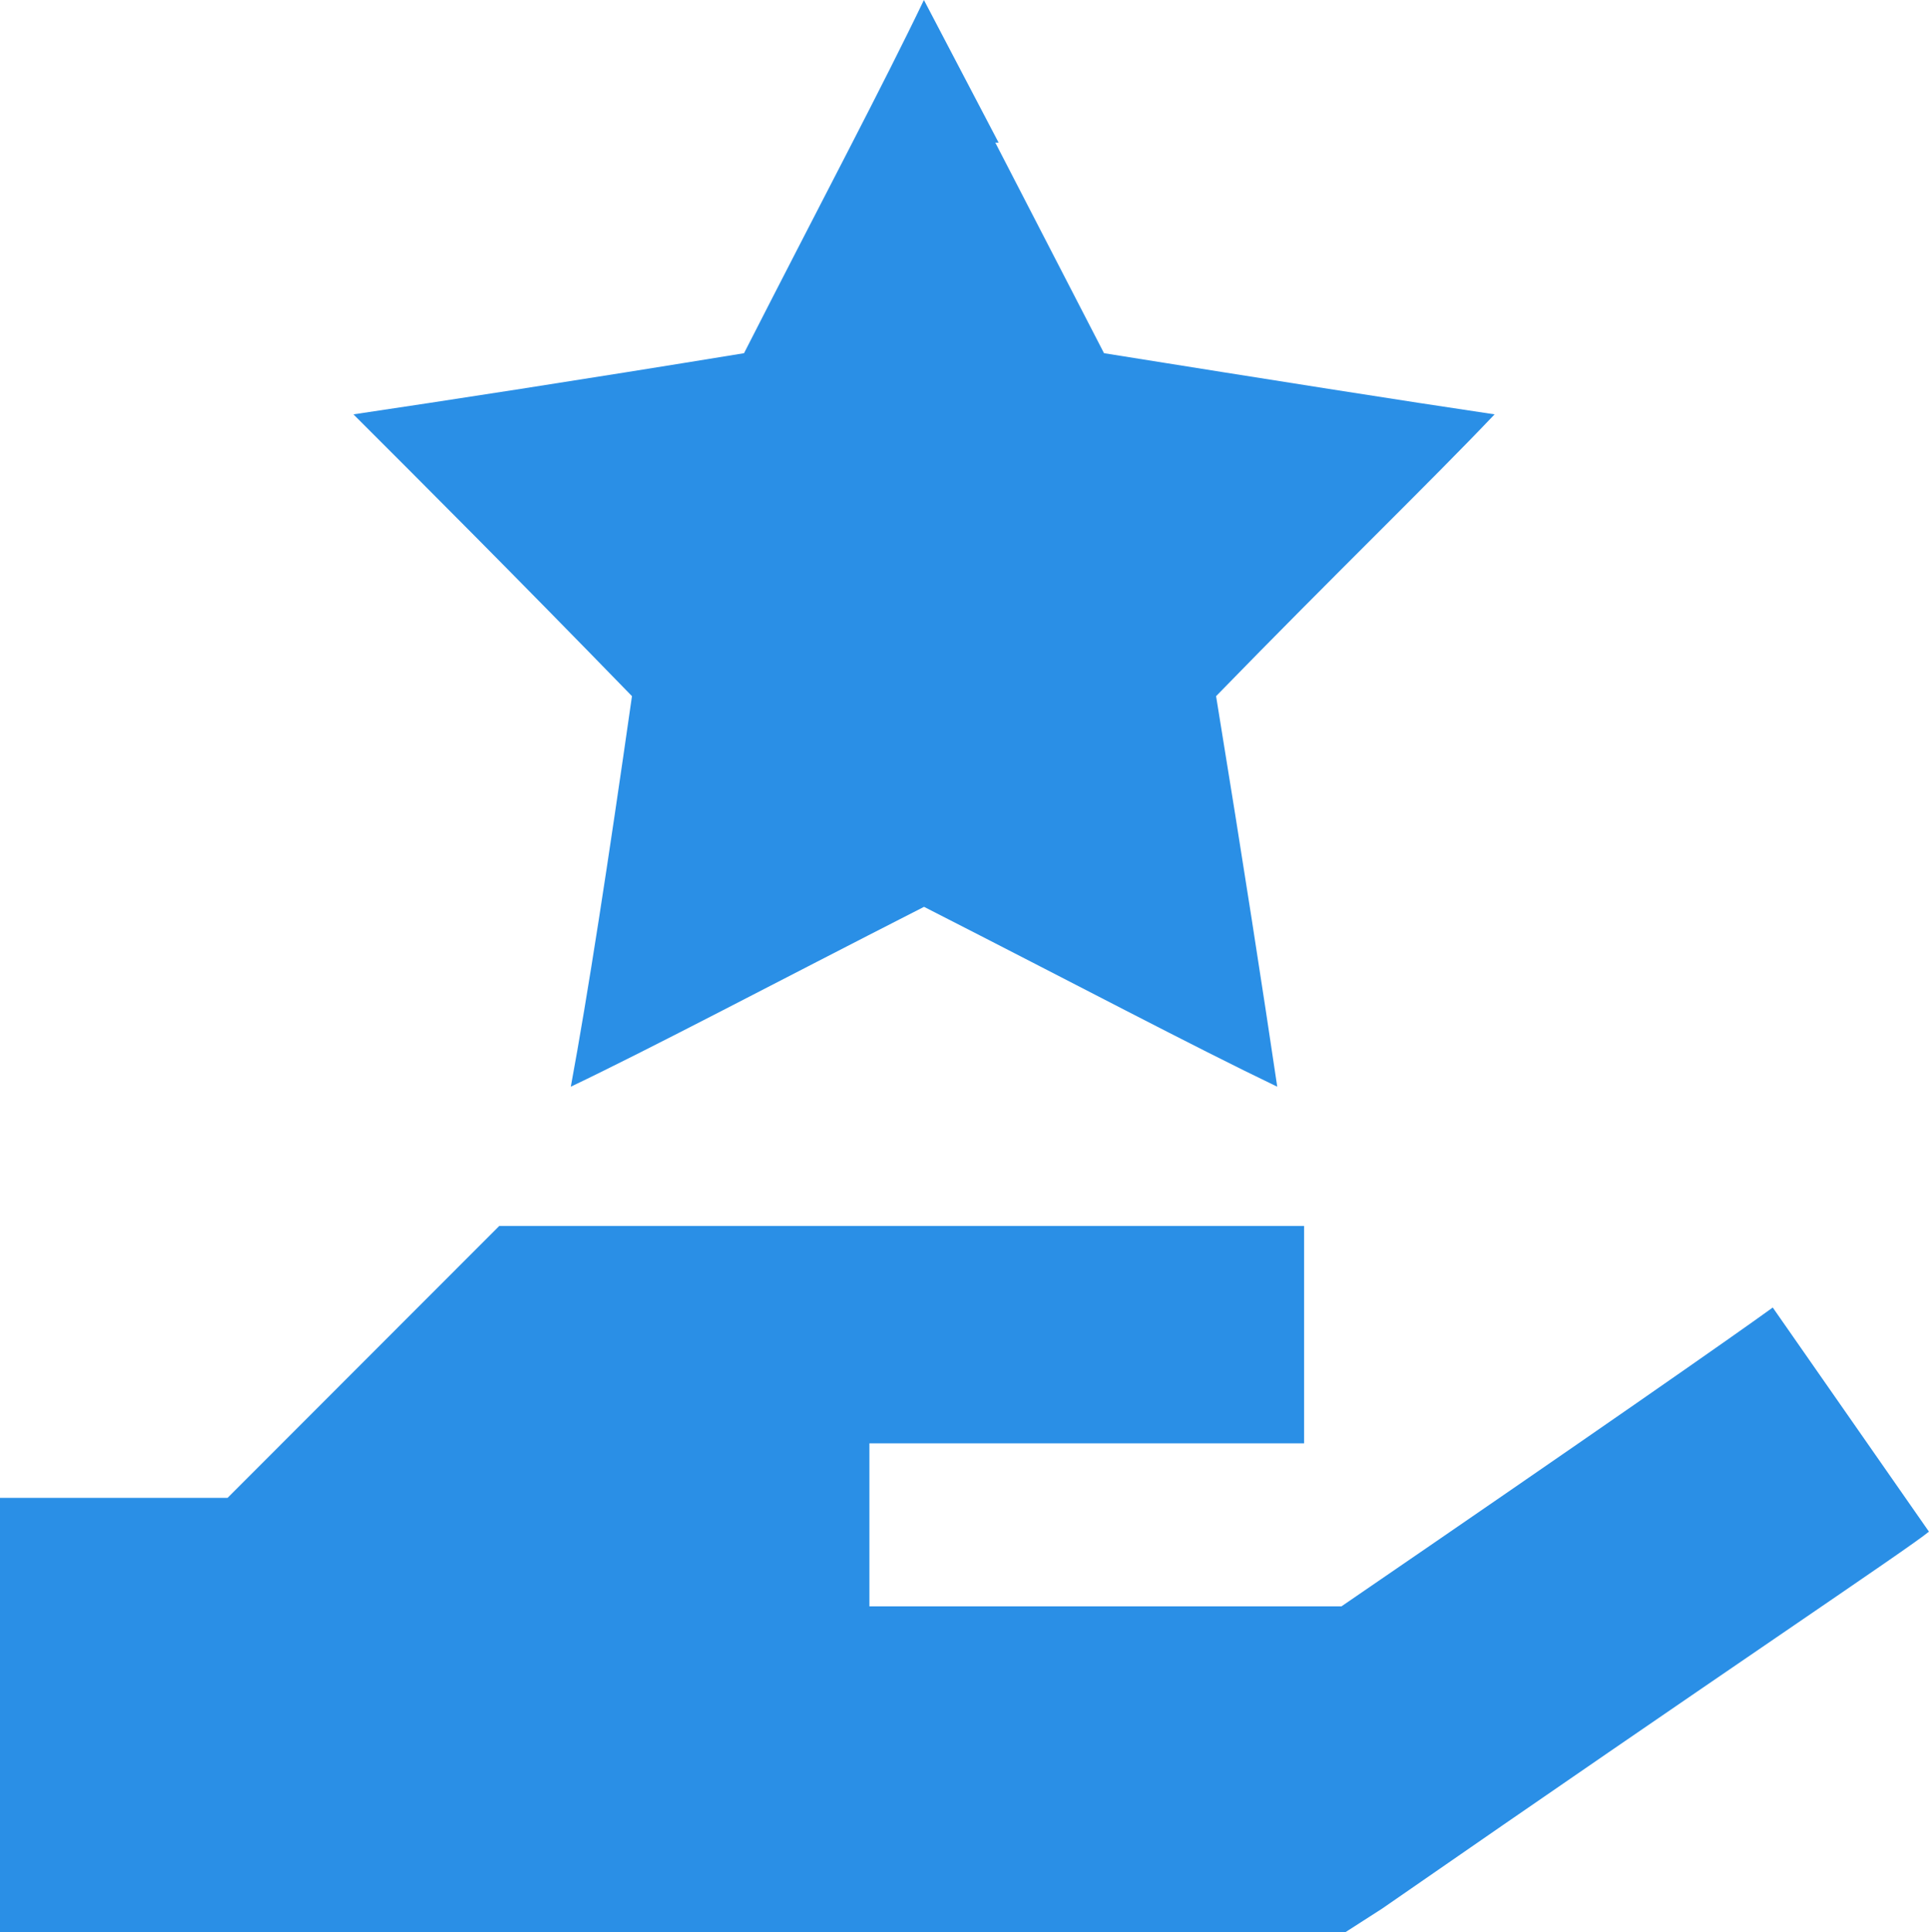 <svg xmlns="http://www.w3.org/2000/svg" width="32.172" height="32.229" viewBox="0 0 32.172 32.229">
  <path id="Path_84055" data-name="Path 84055" d="M21.75-4.531H14.5v2.719h7.873c4.135-2.832,6.57-4.531,7.193-4.984l2.605,3.738c-.34.283-3.4,2.322-9.119,6.287l-.623.4H0v-7.25H3.795L8.326-8.156H21.75ZM16.6-26.225l1.813,3.512c2.832.453,4.984.793,6.514,1.02-1.076,1.133-2.662,2.662-4.645,4.7.453,2.775.793,4.984,1.02,6.514-1.416-.68-3.342-1.7-5.891-3-2.549,1.3-4.475,2.322-5.891,3,.283-1.529.623-3.738,1.02-6.514-1.982-2.039-3.512-3.568-4.645-4.7,1.529-.227,3.738-.566,6.514-1.02,1.3-2.549,2.322-4.475,3-5.891l1.246,2.379Z" transform="translate(0 28.604)" fill="#2a8fe6"/>
</svg>
